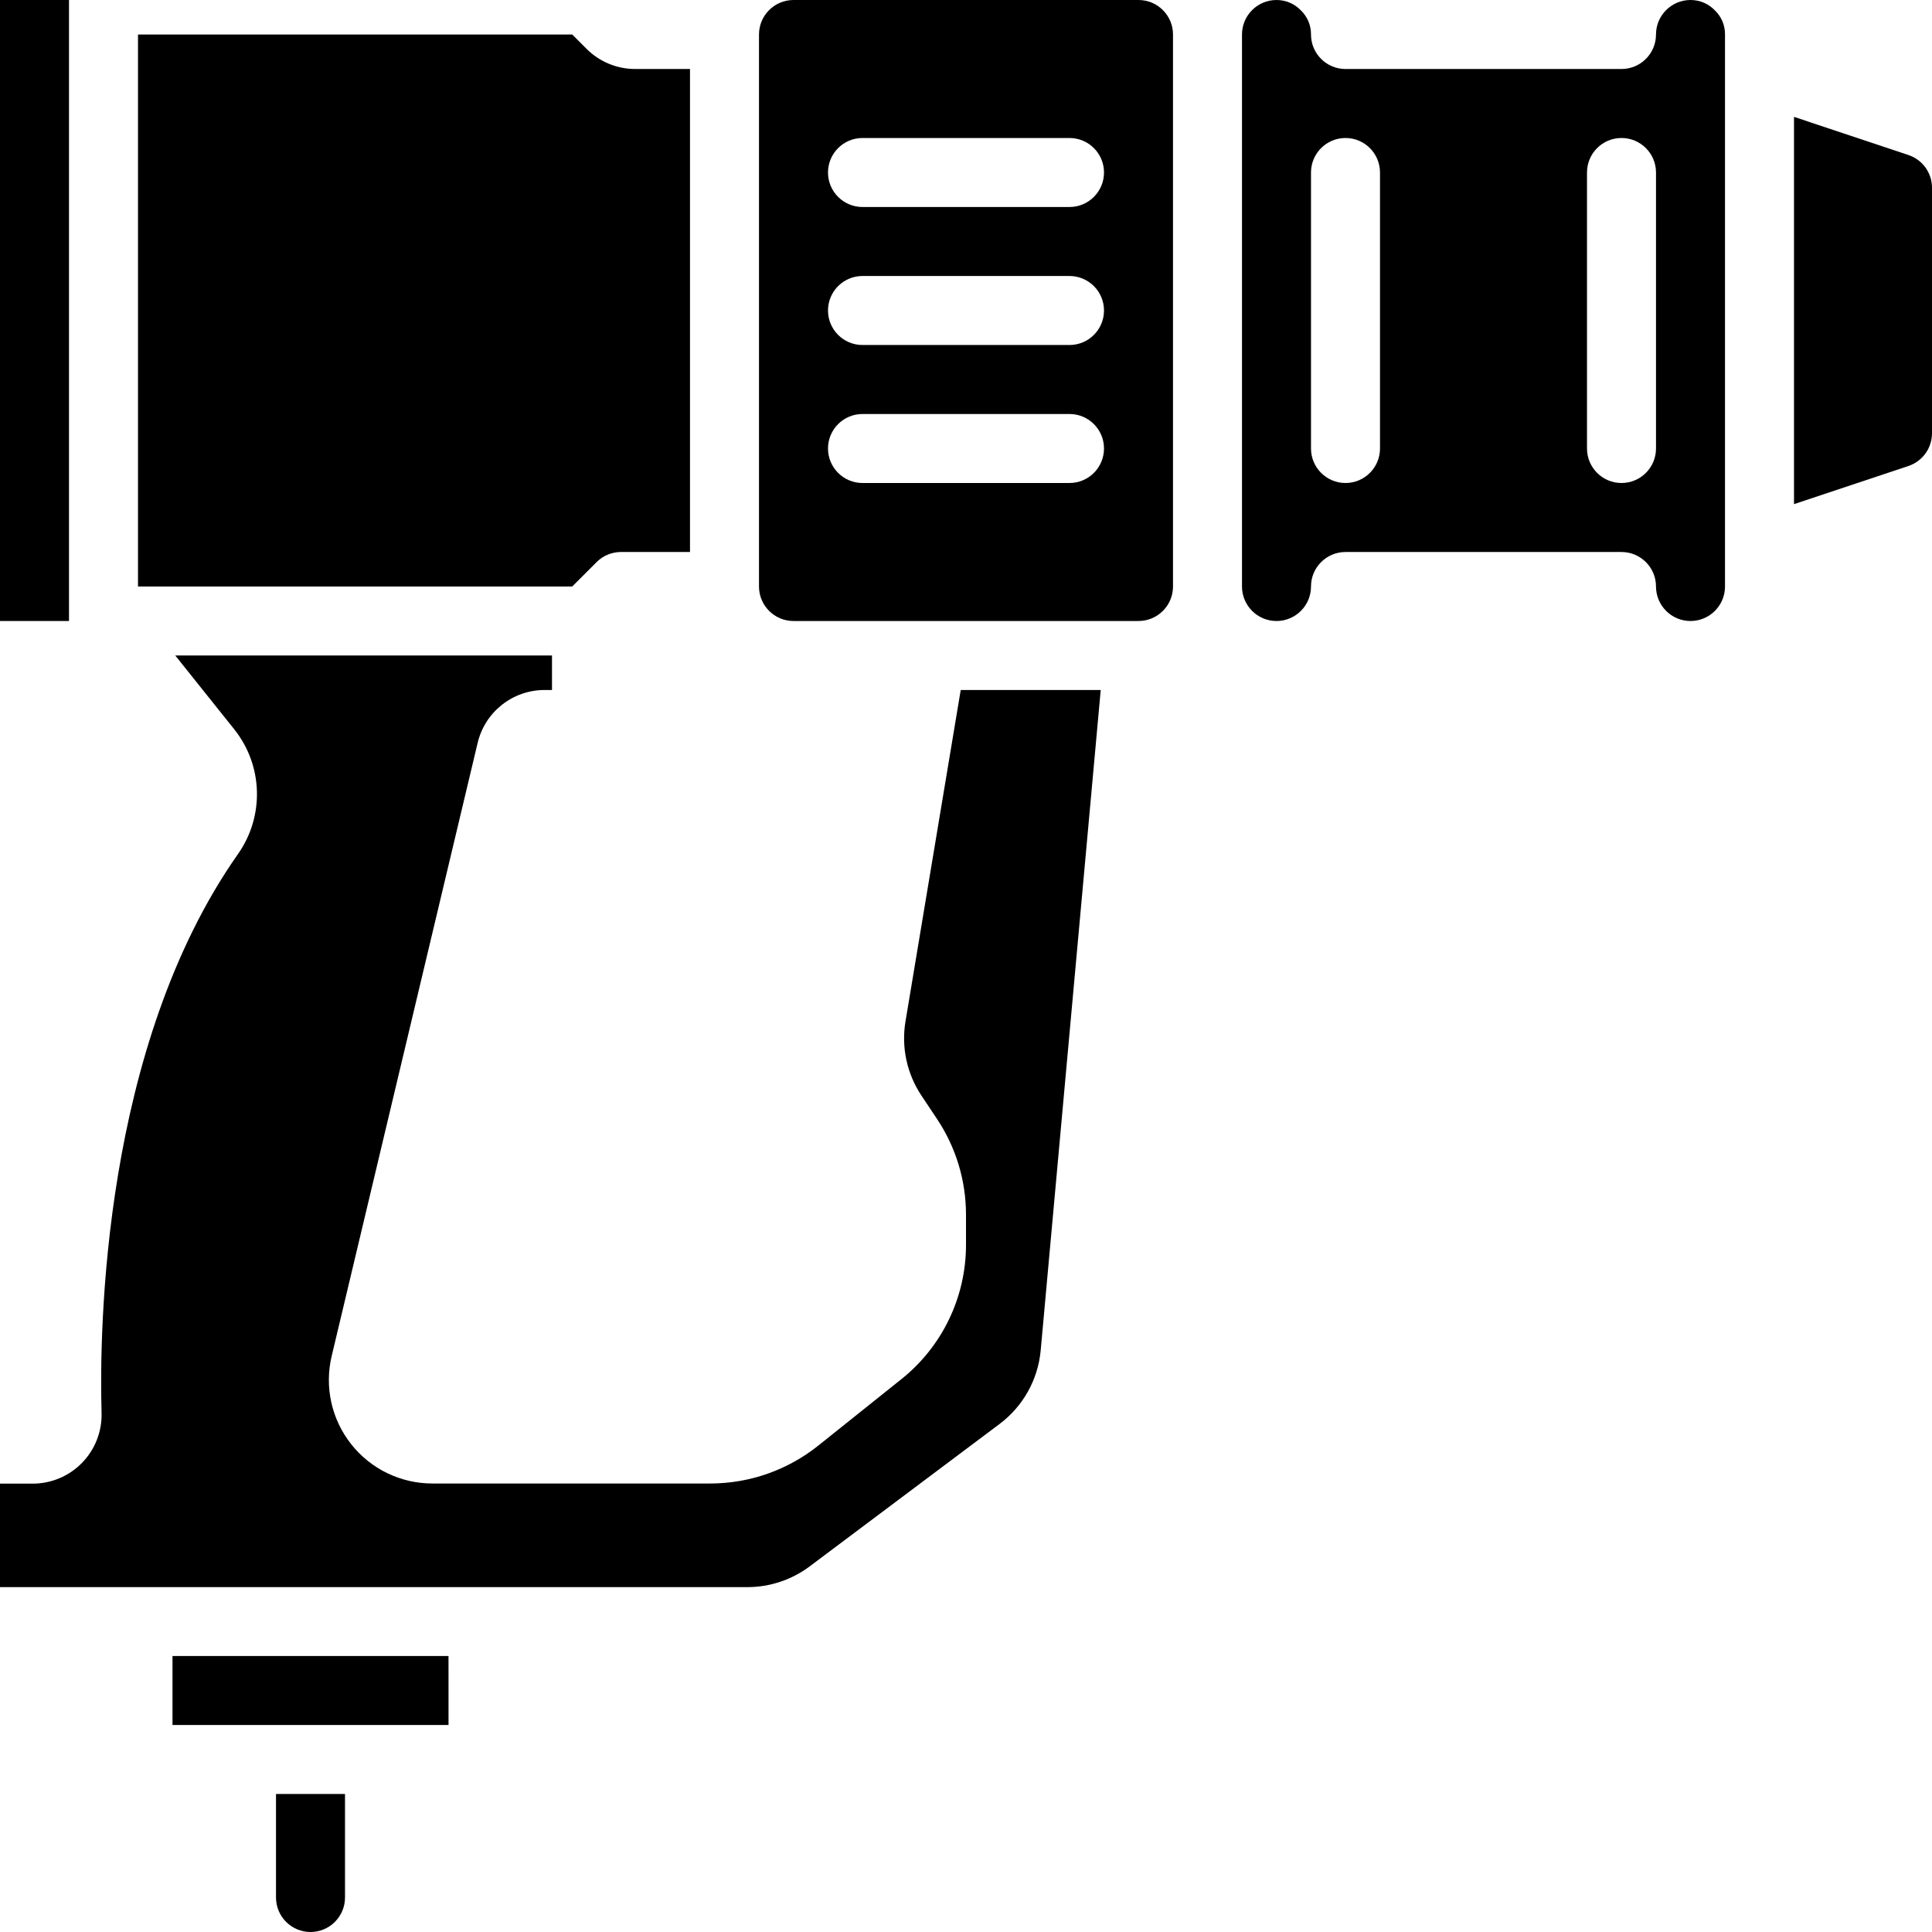 <svg height="512" viewBox="0 0 56 56" width="512" xmlns="http://www.w3.org/2000/svg"><g id="Page-1" fill="none" fill-rule="evenodd"><g id="023---Heat-Gun" fill="rgb(0,0,0)" fill-rule="nonzero"><path id="Rectangle-path" d="m0 0h2v18h-2z"/><path id="Shape" d="m8 55c0 .552.448 1 1 1s1-.448 1-1v-3h-2z"/><path id="Shape" d="m26.247 29.6c-.127.752.039 1.523.462 2.157l.451.677c.549.822.841 1.789.84 2.777v.867c.002 1.518-.689 2.954-1.876 3.9l-2.404 1.922c-.886.709-1.986 1.097-3.12 1.1h-8.068c-.918-0-1.785-.42-2.354-1.141-.569-.72-.777-1.661-.564-2.554l4.23-17.768c.212-.902 1.019-1.539 1.946-1.537h.21v-1h-10.92l1.72 2.152c.826 1.046.866 2.51.1 3.6-3.936 5.6-4.023 13.813-3.956 16.2.015.54-.189 1.063-.566 1.449-.377.387-.894.604-1.434.603h-.944v3h21.667c.649-.001 1.28-.212 1.8-.6l5.511-4.133c.678-.51 1.109-1.283 1.187-2.128l1.74-19.143h-4.058z"/><path id="Shape" d="m17.293 16.293c.187-.188.442-.293.707-.293h2v-14h-1.586c-.531.001-1.04-.21-1.414-.586l-.414-.414h-12.586v16h12.586z"/><path id="Shape" d="m33 0h-10c-.552 0-1 .448-1 1v16c0 .552.448 1 1 1h10c.552 0 1-.448 1-1v-16c0-.552-.448-1-1-1zm-2 14h-6c-.552 0-1-.448-1-1s.448-1 1-1h6c.552 0 1 .448 1 1s-.448 1-1 1zm0-4h-6c-.552 0-1-.448-1-1s.448-1 1-1h6c.552 0 1 .448 1 1s-.448 1-1 1zm0-4h-6c-.552 0-1-.448-1-1s.448-1 1-1h6c.552 0 1 .448 1 1s-.448 1-1 1z"/><path id="Shape" d="m49 0c-.552 0-1 .448-1 1s-.448 1-1 1h-8c-.552 0-1-.448-1-1 .003-.261-.101-.512-.288-.694-.185-.196-.443-.307-.712-.306-.552 0-1 .448-1 1v16c0 .552.448 1 1 1s1-.448 1-1 .448-1 1-1h8c.552 0 1 .448 1 1s.448 1 1 1 1-.448 1-1v-16c.003-.261-.101-.512-.288-.694-.185-.196-.443-.307-.712-.306zm-9 13c0 .552-.448 1-1 1s-1-.448-1-1v-8c0-.552.448-1 1-1s1 .448 1 1zm8 0c0 .552-.448 1-1 1s-1-.448-1-1v-8c0-.552.448-1 1-1s1 .448 1 1z"/><path id="Shape" d="m5 48v2h2 4 2.001l-.001-2z"/><path id="Shape" d="m55.316 4.493-3.316-1.106v11.226l3.316-1.106c.408-.136.684-.518.684-.948v-7.118c-0-.43-.276-.812-.684-.948z"/></g></g></svg>